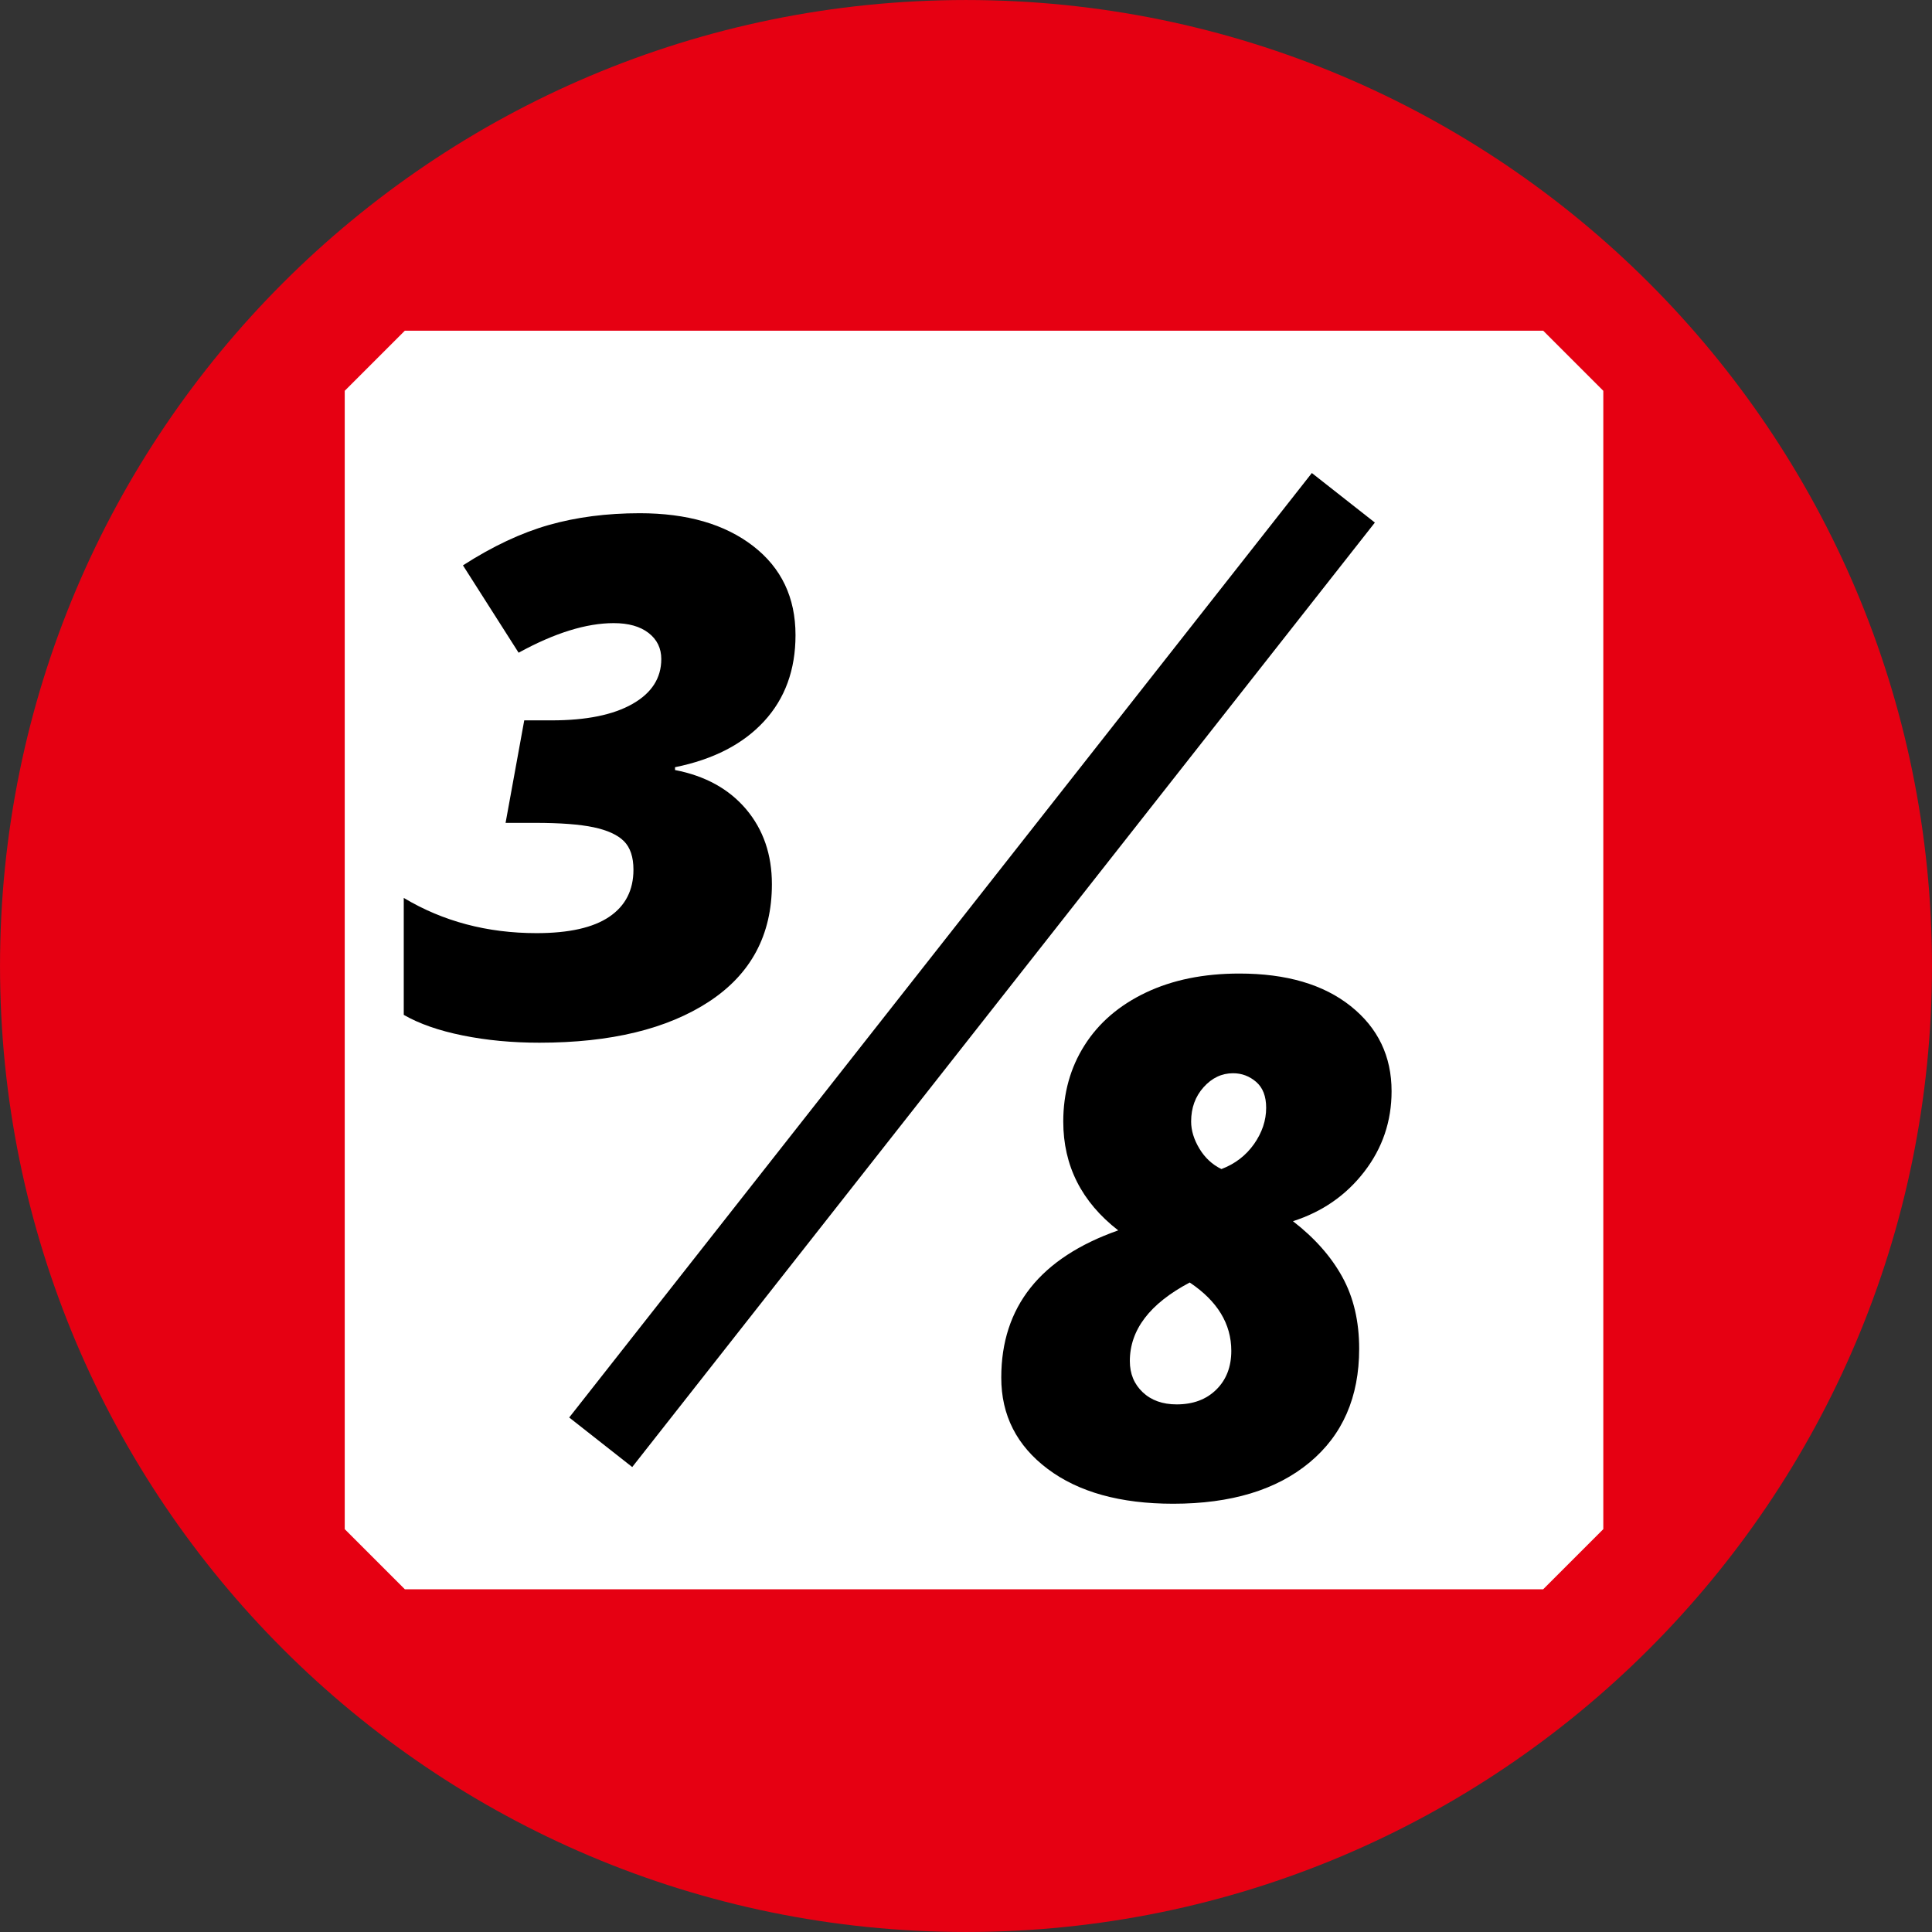 <?xml version="1.0" encoding="UTF-8" standalone="no"?> <svg xmlns:xlink="http://www.w3.org/1999/xlink" xmlns="http://www.w3.org/2000/svg" fill="none" fill-rule="evenodd" stroke="black" stroke-width="0.501" stroke-linejoin="bevel" stroke-miterlimit="10" font-family="Times New Roman" font-size="16" style="font-variant-ligatures:none" version="1.1" overflow="visible" width="112.501pt" height="112.501pt" viewBox="137.145 -705.224 112.501 112.501"><rect x="137.145" y="-705.224" width="112.501" height="112.501" fill="#333333" stroke="none"/><defs><style type="text/css">@import url('https://themes.googleusercontent.com/fonts/css?family=Open Sans:400,600');</style></defs><g id="Layer 1" transform="scale(1 -1)"><g id="Group" stroke-linejoin="miter"><path d="M 193.395,596.225 C 222.527,596.225 246.144,619.842 246.144,648.973 C 246.144,678.105 222.527,701.722 193.395,701.722 C 164.264,701.722 140.647,678.105 140.647,648.973 C 140.647,619.842 164.264,596.225 193.395,596.225 Z" stroke="#e60012" fill="#e60012" stroke-width="7.002" marker-start="none" marker-end="none"></path><path d="M 160.72,616.181 L 227.005,616.181 L 227.005,682.467 L 160.72,682.467 L 160.72,616.181 Z" fill="#ffffff" stroke="#ffffff" stroke-width="7.002" marker-start="none" marker-end="none"></path><path d="M 172.125,621.24 L 215.369,676.237" fill="none" stroke="#000000" stroke-width="4.668"></path><g id="Group_1" fill-rule="nonzero" stroke="none" stroke-width="0.648" fill="#000000"><g id="Group_2"><path d="M 183.468,668.242 C 183.468,666.218 182.856,664.542 181.631,663.216 C 180.407,661.889 178.681,661.001 176.452,660.549 L 176.452,660.385 C 178.216,660.043 179.597,659.28 180.596,658.098 C 181.594,656.914 182.093,655.461 182.093,653.738 C 182.093,650.785 180.876,648.508 178.442,646.907 C 176.008,645.307 172.712,644.507 168.554,644.507 C 166.968,644.507 165.481,644.647 164.093,644.928 C 162.705,645.208 161.559,645.608 160.656,646.128 L 160.656,652.938 C 162.94,651.571 165.518,650.887 168.39,650.887 C 170.277,650.887 171.689,651.205 172.626,651.841 C 173.563,652.477 174.031,653.39 174.031,654.58 C 174.031,655.318 173.846,655.872 173.478,656.241 C 173.108,656.61 172.52,656.88 171.713,657.051 C 170.906,657.222 169.771,657.308 168.308,657.308 L 166.585,657.308 L 167.672,663.277 L 169.272,663.277 C 171.283,663.277 172.849,663.595 173.97,664.231 C 175.092,664.867 175.652,665.739 175.652,666.847 C 175.652,667.476 175.406,667.982 174.914,668.365 C 174.421,668.748 173.744,668.939 172.882,668.939 C 171.283,668.939 169.436,668.364 167.344,667.216 L 164.103,672.303 C 165.826,673.412 167.491,674.194 169.098,674.652 C 170.705,675.11 172.473,675.339 174.401,675.339 C 177.15,675.339 179.348,674.703 180.996,673.431 C 182.644,672.159 183.468,670.429 183.468,668.242 Z" marker-start="none" marker-end="none"></path></g></g><g id="Group_3" fill-rule="nonzero" stroke="none" stroke-width="0.648" fill="#000000"><g id="Group_4"><path d="M 209.315,648.534 C 212.051,648.534 214.211,647.901 215.798,646.636 C 217.384,645.371 218.177,643.72 218.177,641.682 C 218.177,639.932 217.647,638.37 216.587,636.995 C 215.527,635.621 214.143,634.66 212.434,634.113 C 213.692,633.142 214.649,632.062 215.306,630.872 C 215.962,629.682 216.29,628.287 216.29,626.687 C 216.29,623.87 215.326,621.661 213.397,620.061 C 211.47,618.461 208.823,617.661 205.459,617.661 C 202.382,617.661 199.944,618.338 198.146,619.692 C 196.347,621.046 195.448,622.817 195.449,625.005 C 195.448,629.121 197.718,631.979 202.259,633.579 C 200.125,635.234 199.059,637.347 199.059,639.918 C 199.059,641.573 199.472,643.054 200.3,644.359 C 201.127,645.665 202.317,646.688 203.869,647.426 C 205.422,648.165 207.237,648.534 209.315,648.534 Z M 206.423,630.543 C 204.098,629.313 202.936,627.788 202.936,625.969 C 202.936,625.231 203.185,624.626 203.685,624.154 C 204.183,623.682 204.843,623.446 205.664,623.446 C 206.621,623.446 207.391,623.733 207.972,624.308 C 208.553,624.882 208.844,625.634 208.844,626.564 C 208.844,628.136 208.037,629.463 206.423,630.543 Z M 208.946,642.729 C 208.29,642.729 207.719,642.458 207.233,641.918 C 206.748,641.378 206.505,640.711 206.505,639.918 C 206.505,639.398 206.666,638.872 206.987,638.338 C 207.309,637.805 207.736,637.408 208.269,637.149 C 209.062,637.45 209.695,637.935 210.167,638.605 C 210.638,639.275 210.874,639.98 210.874,640.718 C 210.874,641.388 210.68,641.891 210.29,642.226 C 209.901,642.561 209.452,642.729 208.946,642.729 Z" marker-start="none" marker-end="none"></path></g></g></g></g></svg> 